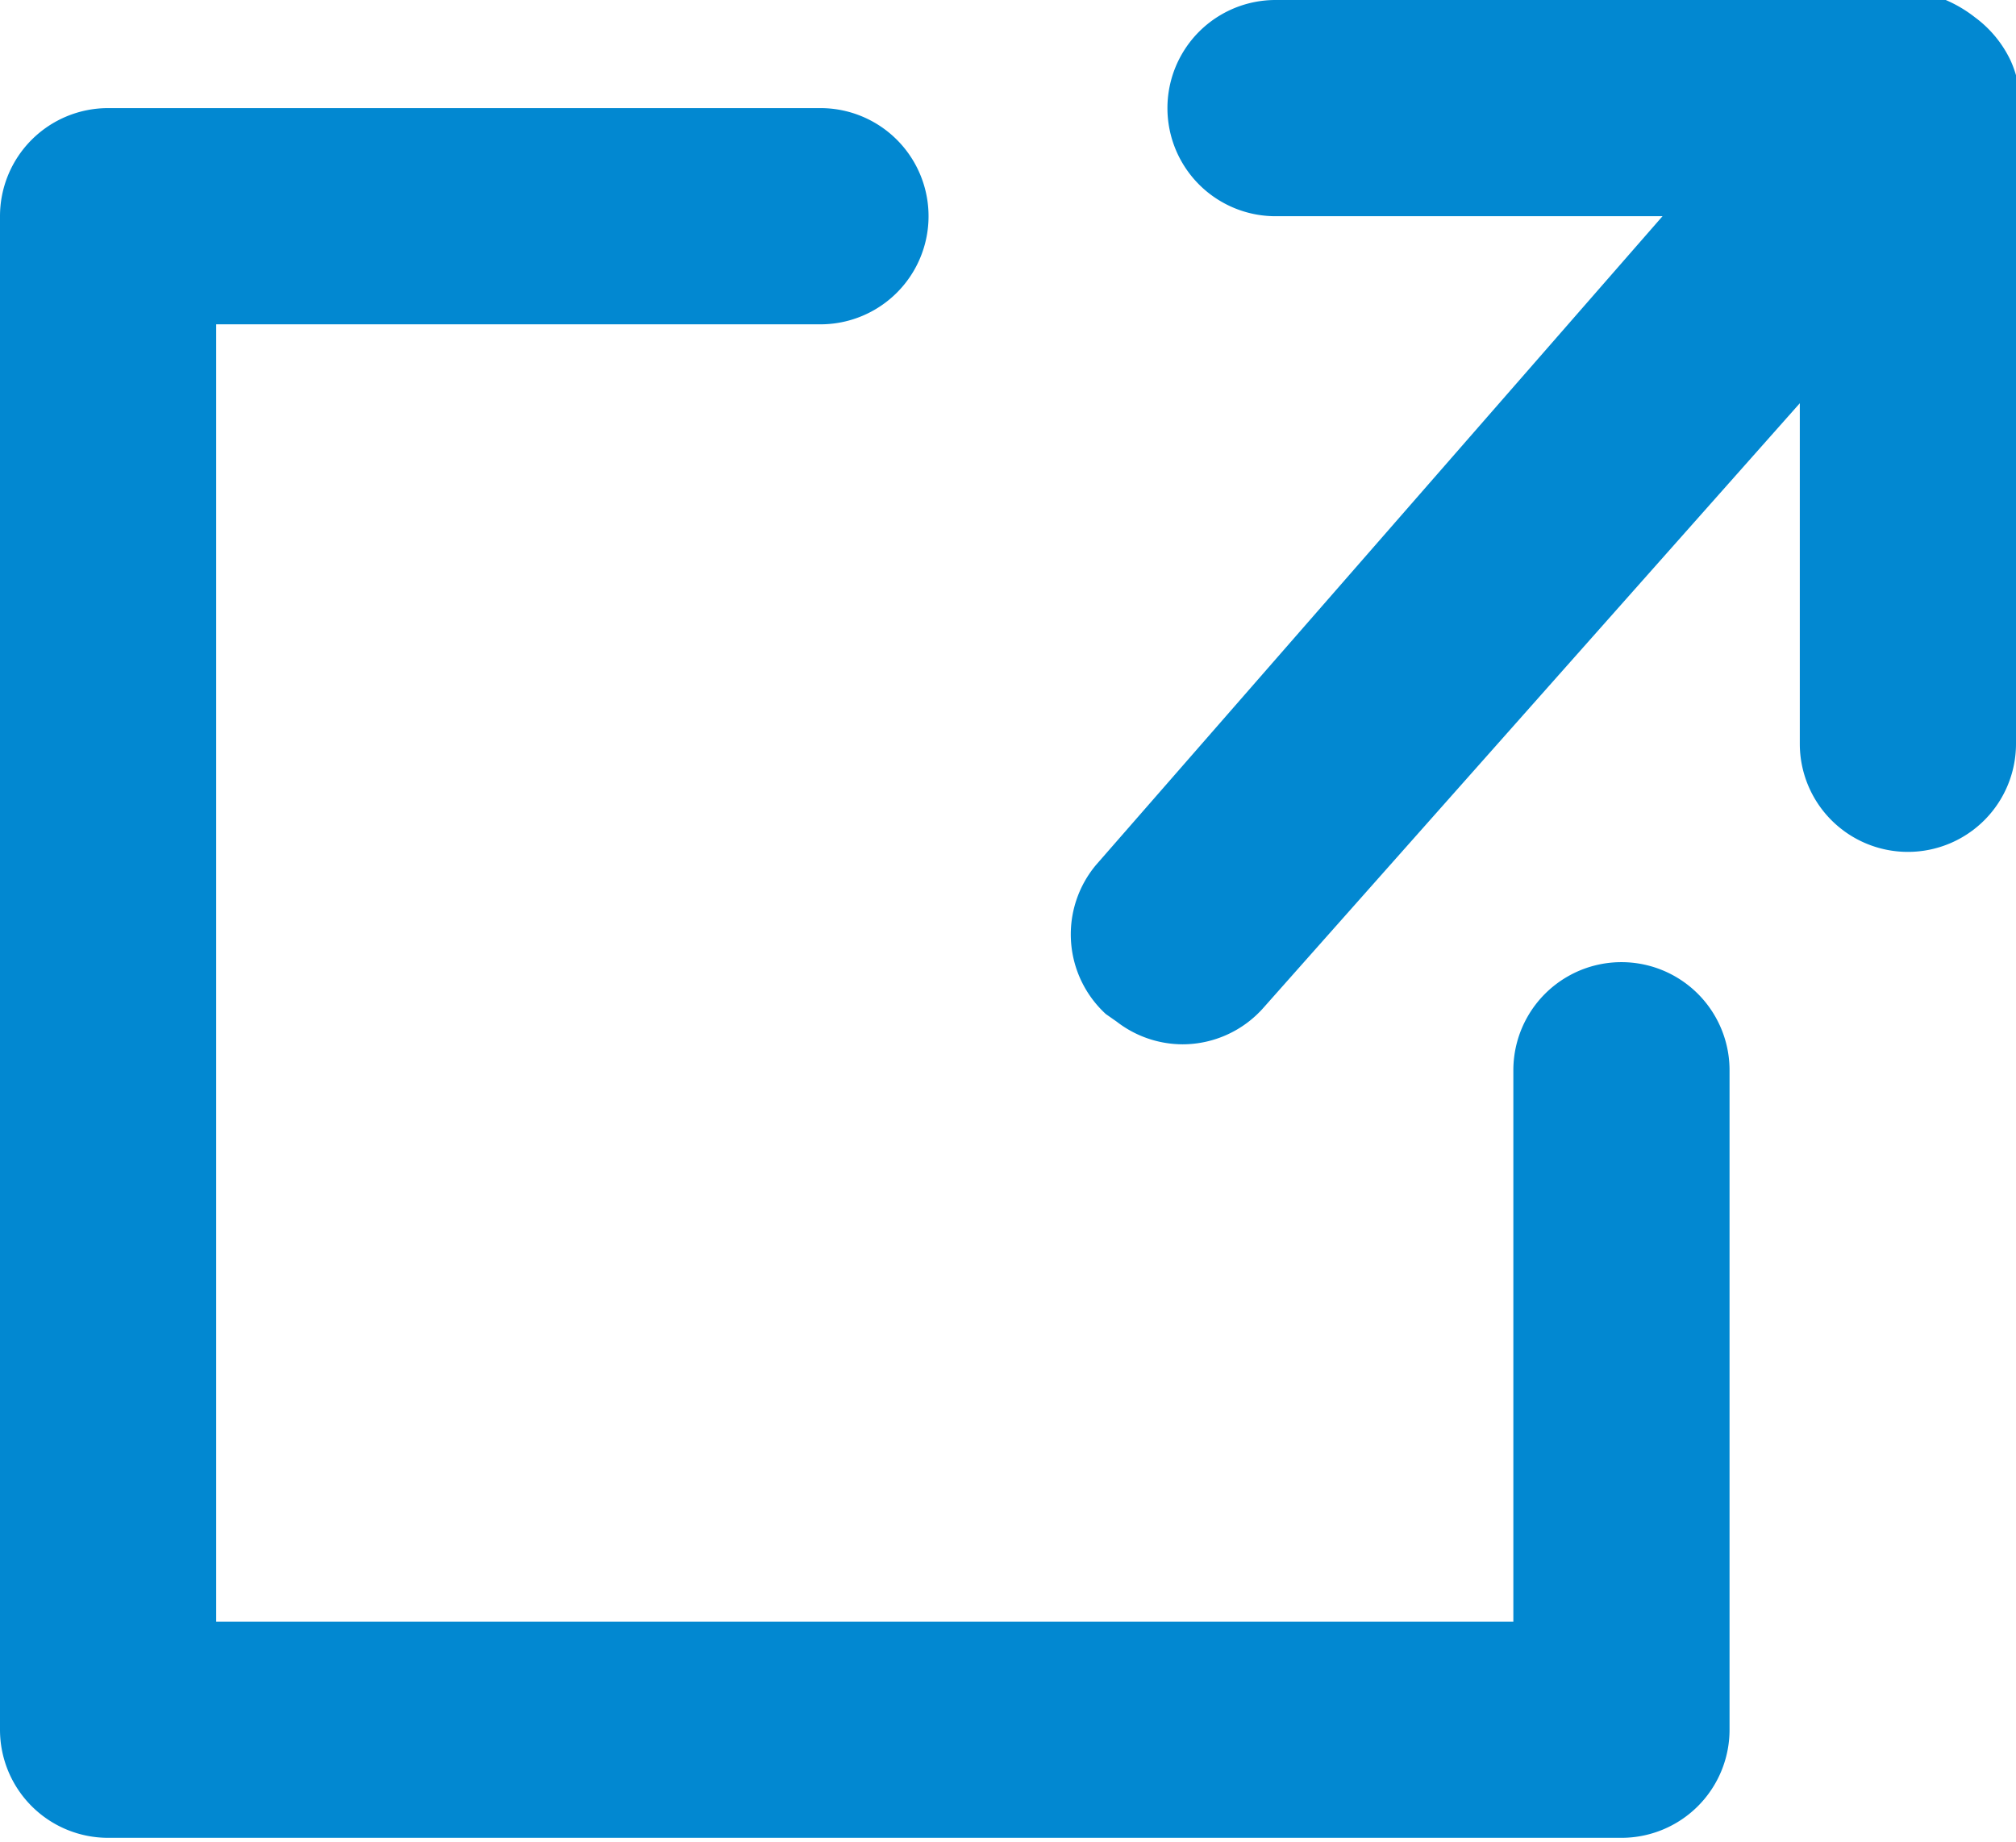 <svg xmlns="http://www.w3.org/2000/svg" viewBox="0 0 18.65 17.04"><title>icon</title><g id="a2fefbef-d45e-4700-9c81-e33c969a1575" data-name="Layer 2"><g id="b89e26a7-ae1a-43f8-b965-74216ec8e06b" data-name="e2b6f7ba-862b-4b86-bb39-2ab14947fc32"><path d="M15,17H1a1,1,0,0,1-1-1V2A1,1,0,0,1,1,1H7.59a1,1,0,0,1,0,2H2V15H14V9.9a1,1,0,1,1,2,0V16A1,1,0,0,1,15,17ZM10.94,9.66a1,1,0,0,1-.61-.21l-.1-.07A1,1,0,0,1,10.14,8h0L15.38,2H11.8a1,1,0,0,1,0-2h5.57A1.18,1.18,0,0,1,18,0a1.2,1.2,0,0,1,.27.16,1.06,1.06,0,0,1,.33.4,1,1,0,0,1,.05.69V6.88a1,1,0,0,1-1,1h0a1,1,0,0,1-1-1V3.73L11.69,9.32A1,1,0,0,1,10.94,9.66Z" fill="#0288d1"/></g></g></svg>